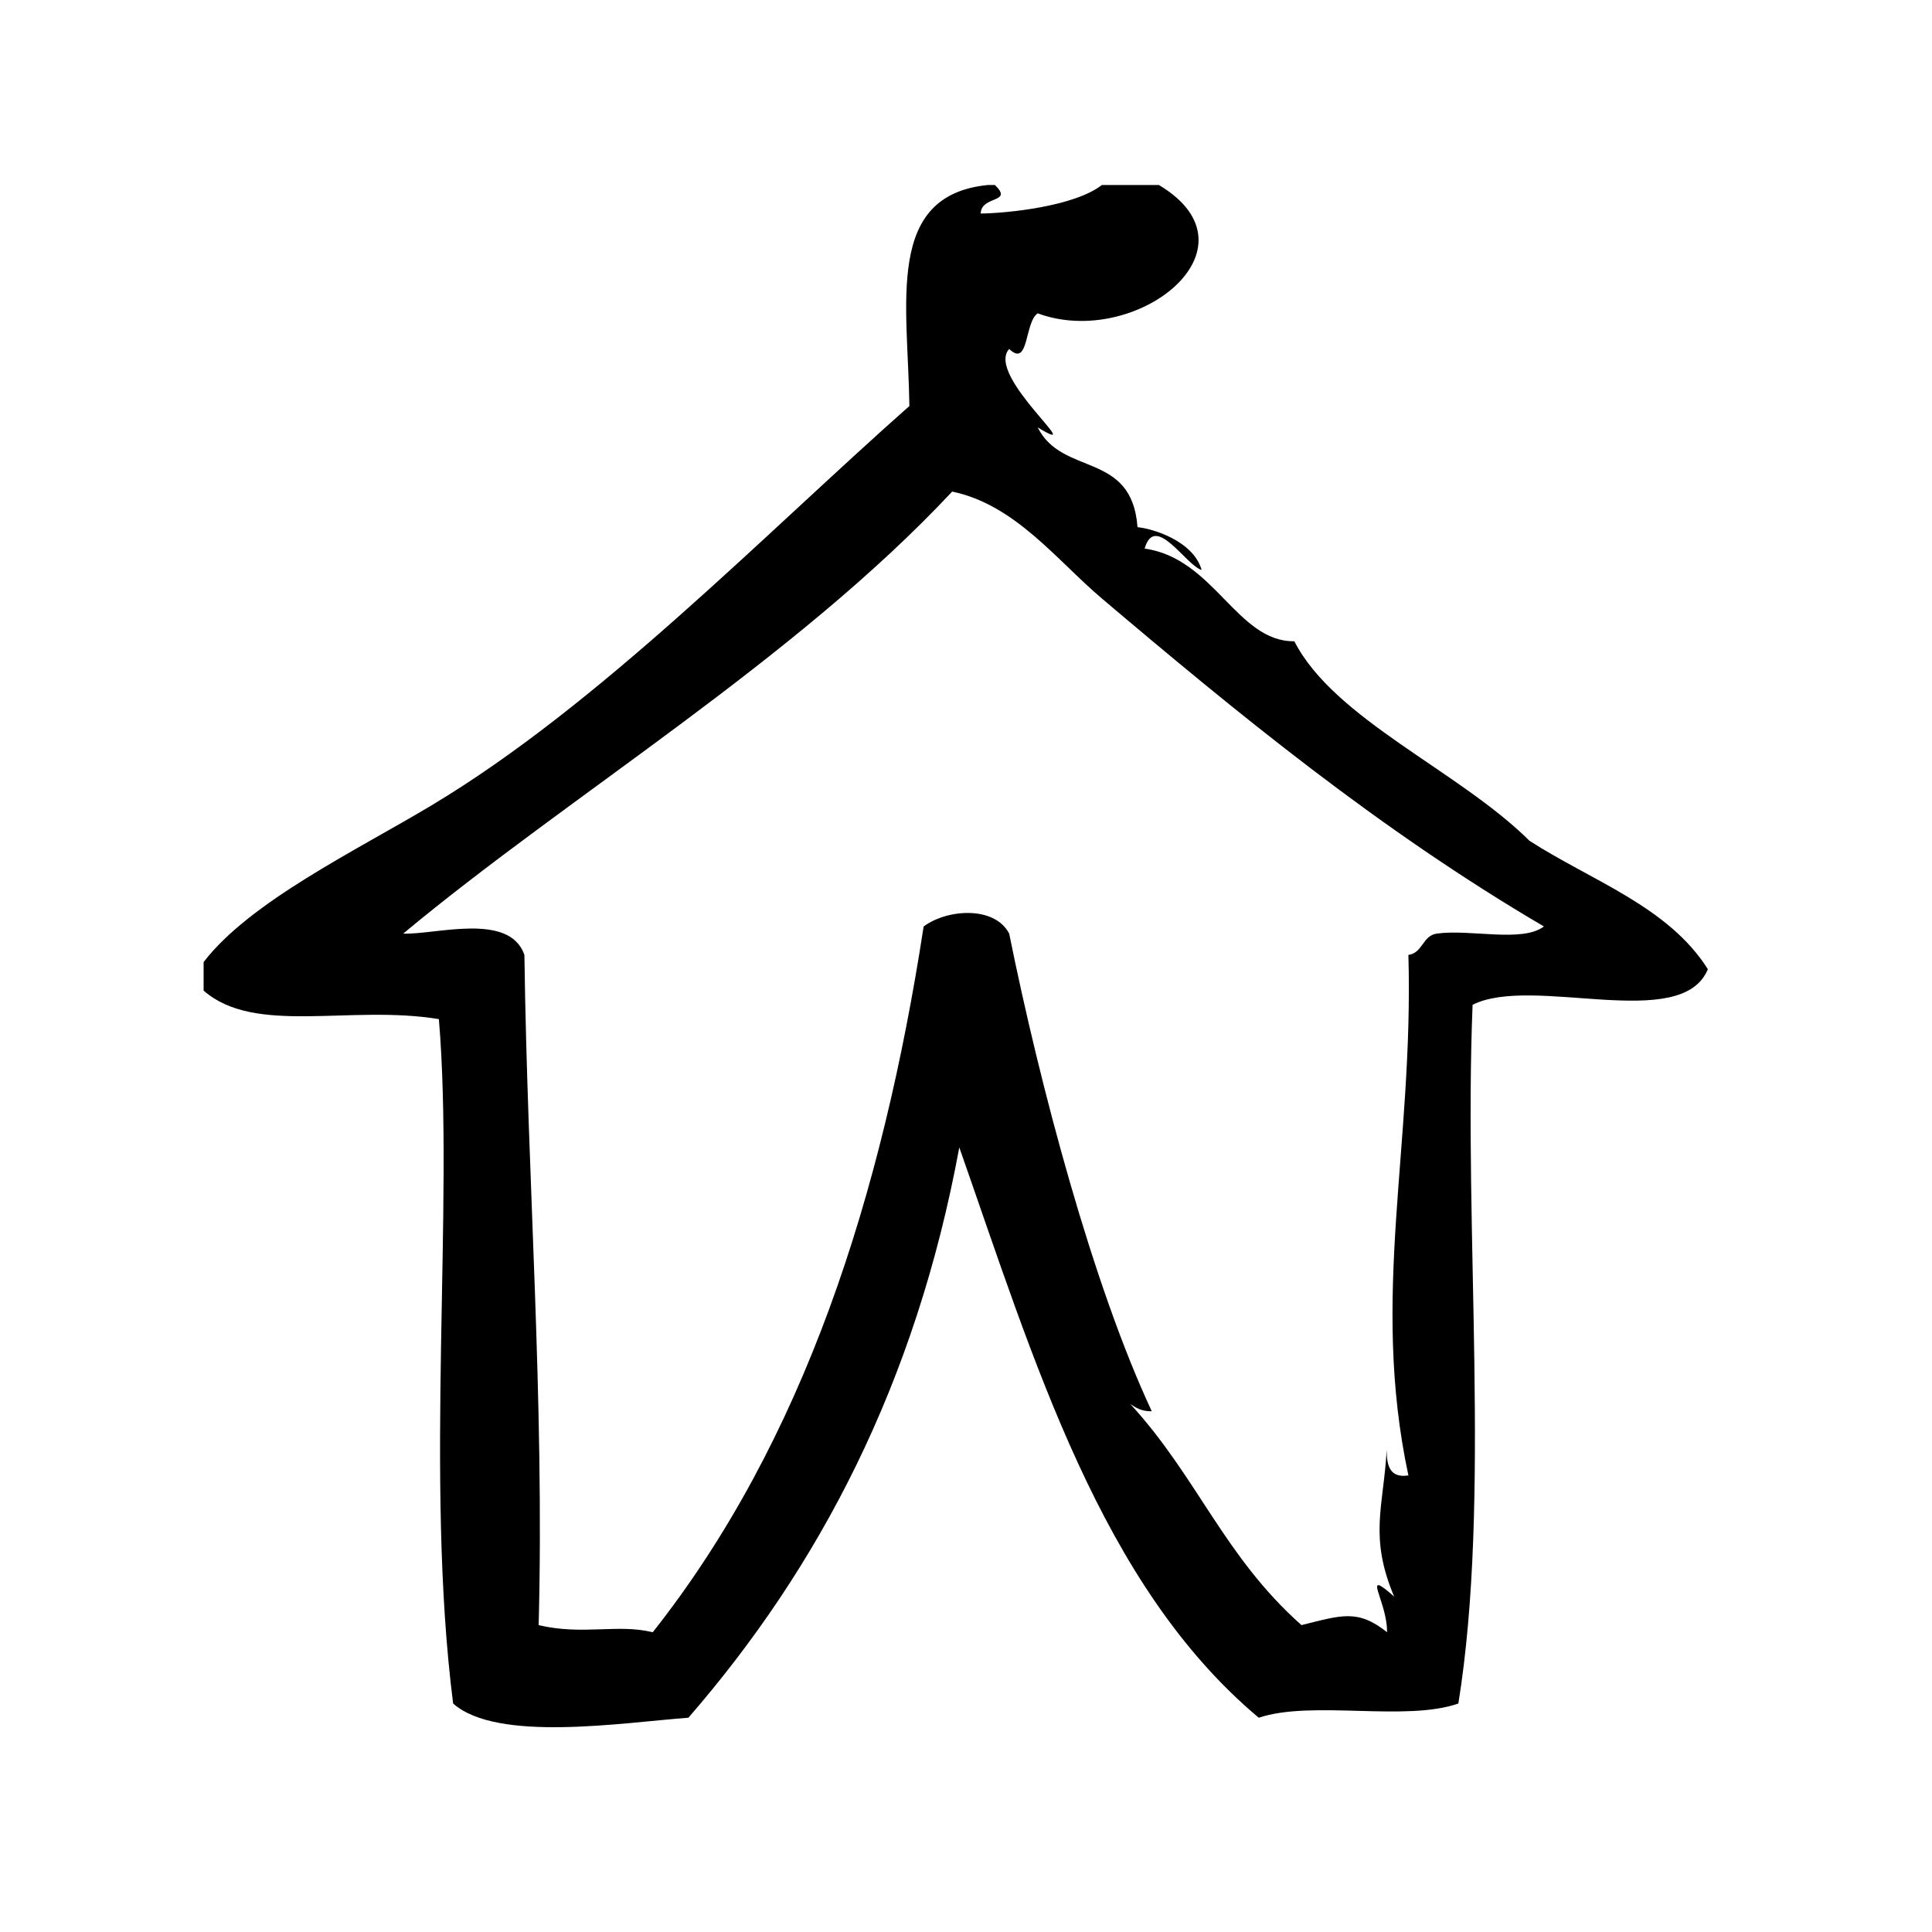 <?xml version="1.0" encoding="UTF-8"?>
<!-- Uploaded to: SVG Repo, www.svgrepo.com, Generator: SVG Repo Mixer Tools -->
<svg fill="#000000" width="800px" height="800px" version="1.1" viewBox="144 144 512 512" xmlns="http://www.w3.org/2000/svg">
 <path d="m549.36 366.84c-18.805-18.656-51.766-32.203-62.348-52.898-15.223 0.188-21.238-21.988-39.676-24.562 2.762-9.621 10.949 4.473 15.113 5.668-2.188-7.707-13.02-10.988-16.996-11.336-1.473-20.238-19.973-13.398-26.449-26.449 14.176 8.629-14.043-13.723-7.559-20.781 5.297 5.078 4.023-7.086 7.559-9.445 25.906 9.59 60.215-17.23 32.117-34.008h-15.113c-7.312 5.684-25.098 7.477-32.117 7.559 0.141-4.856 8.801-2.699 3.777-7.559h-1.891c-27.316 2.731-21.152 31.25-20.781 58.566-38.926 34.457-82.199 79.199-126.58 105.8-20.121 12.059-48.137 25.52-60.457 41.562v7.559c13.594 11.934 38.793 3.676 62.348 7.559 4.109 48.98-3.84 121.55 3.777 181.37 11.66 10.375 44.809 5.07 62.348 3.769 34.535-39.777 60.215-88.402 71.793-151.14 19.949 56.891 37.574 116.09 79.352 151.14 14.168-4.731 38.926 1.148 52.906-3.769 8.723-54.254 1.324-124.63 3.769-185.16 15.902-8.039 55.387 7.535 62.348-9.445-10.477-16.605-30.77-23.391-47.238-34.004zm-24.562 24.562c-3.848 0.551-3.699 5.109-7.559 5.668 1.426 50.797-10.156 90.402 0 137.93-4.938 0.762-5.746-2.598-5.754-6.762-0.82 14.926-4.754 22.996 1.984 38.871-8.996-7.926-1.77 1.258-1.891 9.445-7.769-6.203-12.113-4.496-22.672-1.883-20.562-18.254-27.551-39.195-45.344-58.566 1.512 1 3.07 1.969 5.668 1.891-15.594-33.348-29.621-86.145-37.785-126.58-3.883-7.422-16.438-6.519-22.672-1.891-10.98 71.422-31.797 136.45-71.793 187.04-9.266-2.297-18.539 0.875-30.23-1.883 1.559-59.695-2.984-117.95-3.777-177.6-3.906-11.492-23.758-5.305-32.117-5.668 43.617-36.359 103.79-72.539 145.48-117.14 16.758 3.504 27.68 18.184 39.676 28.34 35.938 30.441 73.586 61.371 117.14 86.906-5.723 4.359-19.492 0.66-28.348 1.887z"/>
</svg>